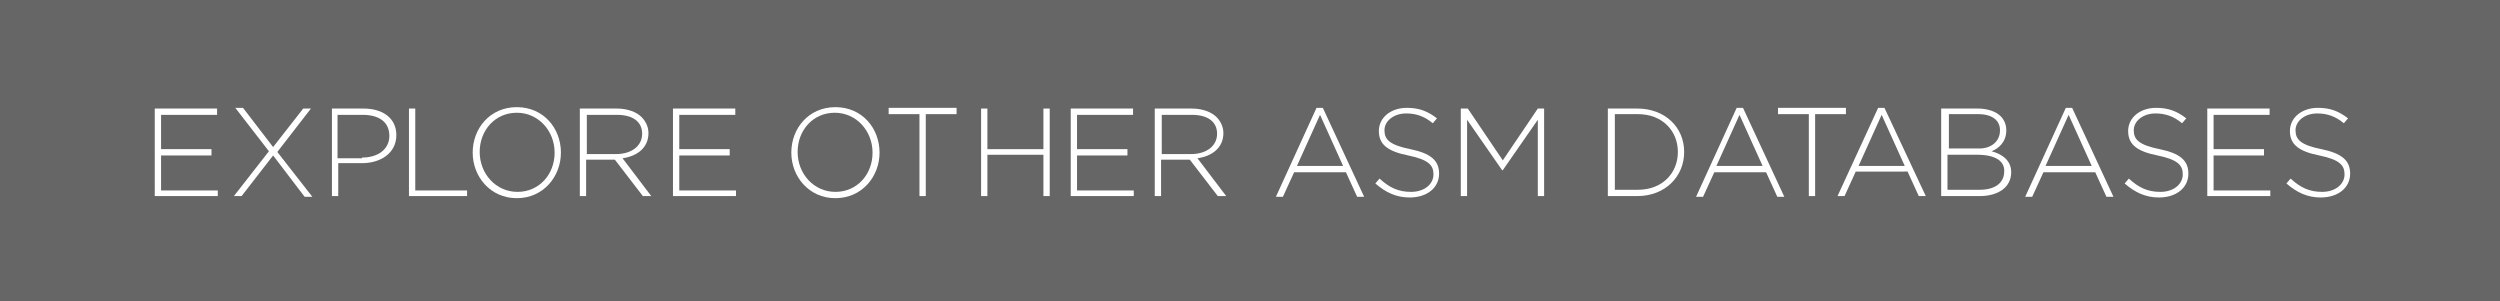<?xml version="1.0" encoding="utf-8"?>
<!-- Generator: Adobe Illustrator 22.1.0, SVG Export Plug-In . SVG Version: 6.00 Build 0)  -->
<svg version="1.1" id="Layer_1" xmlns="http://www.w3.org/2000/svg" xmlns:xlink="http://www.w3.org/1999/xlink" x="0px" y="0px"
	 viewBox="0 0 357 43" style="enable-background:new 0 0 357 43;" xml:space="preserve">
<style type="text/css">
	.st0{fill:#666666;}
	.st1{enable-background:new    ;}
	.st2{fill:#FFFFFF;}
</style>
<rect x="-4.3" y="-4.2" class="st0" width="365.7" height="50.6"/>
<g id="EXPLORE">
	<g class="st1">
		<path class="st2" d="M22.1,15.5H31v0.9h-8v4.9h7.2v0.9H23v5h8.1V28h-9V15.5z"/>
	</g>
	<g class="st1">
		<path class="st2" d="M44.4,15.5l-4.8,6.2l5,6.4h-1.1L39,22.2L34.5,28h-1.1l5-6.4l-4.8-6.2h1.1L39,21l4.3-5.5H44.4z"/>
		<path class="st2" d="M47.3,15.5h4.6c2.8,0,4.7,1.4,4.7,3.8v0c0,2.6-2.3,4-4.9,4h-3.4V28h-0.9V15.5z M51.7,22.5
			c2.3,0,3.9-1.2,3.9-3.1v0c0-2-1.5-3-3.8-3h-3.6v6.2H51.7z"/>
	</g>
	<g class="st1">
		<path class="st2" d="M58.4,15.5h0.9v11.7h7.4V28h-8.3V15.5z"/>
	</g>
	<g class="st1">
		<path class="st2" d="M67.5,21.8L67.5,21.8c0-3.5,2.5-6.5,6.3-6.5c3.8,0,6.3,3,6.3,6.5v0c0,3.4-2.5,6.5-6.3,6.5
			C70,28.3,67.5,25.2,67.5,21.8z M79.2,21.8L79.2,21.8c0-3.1-2.3-5.7-5.4-5.7s-5.3,2.5-5.3,5.6v0c0,3.1,2.3,5.7,5.4,5.7
			S79.2,24.9,79.2,21.8z"/>
	</g>
	<g class="st1">
		<path class="st2" d="M82.8,15.5h5.3c1.5,0,2.8,0.5,3.5,1.2c0.6,0.6,1,1.4,1,2.3v0c0,2.1-1.6,3.3-3.7,3.6l4.1,5.4h-1.2l-4-5.2h-4.1
			V28h-0.9V15.5z M88,22c2.1,0,3.7-1.1,3.7-2.9v0c0-1.7-1.3-2.7-3.6-2.7h-4.3V22H88z"/>
	</g>
	<g class="st1">
		<path class="st2" d="M96.1,15.5h8.9v0.9h-8v4.9h7.2v0.9H97v5h8.1V28h-9V15.5z"/>
		<path class="st2" d="M113,21.8L113,21.8c0-3.5,2.5-6.5,6.3-6.5c3.8,0,6.3,3,6.3,6.5v0c0,3.4-2.5,6.5-6.3,6.5
			C115.5,28.3,113,25.2,113,21.8z M124.6,21.8L124.6,21.8c0-3.1-2.3-5.7-5.4-5.7s-5.3,2.5-5.3,5.6v0c0,3.1,2.3,5.7,5.4,5.7
			S124.6,24.9,124.6,21.8z"/>
		<path class="st2" d="M131.3,16.3h-4.4v-0.9h9.7v0.9h-4.4V28h-0.9V16.3z"/>
	</g>
	<g class="st1">
		<path class="st2" d="M140.1,15.5h0.9v5.8h8v-5.8h0.9V28h-0.9v-5.9h-8V28h-0.9V15.5z"/>
	</g>
	<g class="st1">
		<path class="st2" d="M152.9,15.5h8.9v0.9h-8v4.9h7.2v0.9h-7.2v5h8.1V28h-9V15.5z"/>
		<path class="st2" d="M164.9,15.5h5.3c1.5,0,2.8,0.5,3.5,1.2c0.6,0.6,1,1.4,1,2.3v0c0,2.1-1.6,3.3-3.7,3.6l4.1,5.4h-1.2l-4-5.2
			h-4.1V28h-0.9V15.5z M170.1,22c2.1,0,3.7-1.1,3.7-2.9v0c0-1.7-1.3-2.7-3.6-2.7h-4.3V22H170.1z"/>
		<path class="st2" d="M188,15.4h0.9l5.9,12.7h-1l-1.6-3.5h-7.4l-1.6,3.5h-1L188,15.4z M191.8,23.7l-3.3-7.3l-3.3,7.3H191.8z"/>
		<path class="st2" d="M196.4,26.2l0.6-0.7c1.4,1.3,2.7,1.9,4.5,1.9c1.9,0,3.2-1.1,3.2-2.5v0c0-1.3-0.7-2.1-3.6-2.7
			c-3-0.6-4.2-1.6-4.2-3.5v0c0-1.9,1.7-3.3,4-3.3c1.8,0,3,0.5,4.3,1.5l-0.6,0.7c-1.2-1-2.4-1.4-3.8-1.4c-1.8,0-3.1,1.1-3.1,2.4v0
			c0,1.3,0.7,2.1,3.7,2.7c2.9,0.6,4.1,1.6,4.1,3.5v0c0,2-1.7,3.4-4.2,3.4C199.4,28.2,197.9,27.5,196.4,26.2z"/>
		<path class="st2" d="M208.7,15.5h0.9l5,7.4l5-7.4h0.9V28h-0.9V17.1l-5,7.2h-0.1l-5-7.2V28h-0.9V15.5z"/>
		<path class="st2" d="M229.6,15.5h4.2c4,0,6.7,2.7,6.7,6.2v0c0,3.5-2.7,6.3-6.7,6.3h-4.2V15.5z M230.6,16.3v10.8h3.3
			c3.5,0,5.7-2.4,5.7-5.4v0c0-3-2.2-5.4-5.7-5.4H230.6z"/>
	</g>
	<g class="st1">
		<path class="st2" d="M248,15.4h0.9l5.9,12.7h-1l-1.6-3.5h-7.4l-1.6,3.5h-1L248,15.4z M251.7,23.7l-3.3-7.3l-3.3,7.3H251.7z"/>
		<path class="st2" d="M258.3,16.3h-4.4v-0.9h9.7v0.9h-4.4V28h-0.9V16.3z"/>
	</g>
	<g class="st1">
		<path class="st2" d="M268.2,15.4h0.9L275,28h-1l-1.6-3.5H265l-1.6,3.5h-1L268.2,15.4z M272,23.7l-3.3-7.3l-3.3,7.3H272z"/>
	</g>
	<g class="st1">
		<path class="st2" d="M277.2,15.5h5.2c1.4,0,2.6,0.4,3.3,1.1c0.5,0.5,0.8,1.2,0.8,2v0c0,1.7-1.1,2.6-2.1,3c1.5,0.4,2.8,1.3,2.8,3v0
			c0,2.1-1.8,3.4-4.5,3.4h-5.5V15.5z M285.6,18.6c0-1.4-1.1-2.3-3.1-2.3h-4.2v4.9h4.1C284.2,21.3,285.6,20.3,285.6,18.6L285.6,18.6z
			 M282.4,22.1h-4.3v5h4.6c2.2,0,3.5-1,3.5-2.6v0C286.3,23,284.9,22.1,282.4,22.1z"/>
		<path class="st2" d="M295,15.4h0.9l5.9,12.7h-1l-1.6-3.5h-7.4l-1.6,3.5h-1L295,15.4z M298.7,23.7l-3.3-7.3l-3.3,7.3H298.7z"/>
	</g>
	<g class="st1">
		<path class="st2" d="M303.4,26.2l0.6-0.7c1.4,1.3,2.7,1.9,4.5,1.9c1.9,0,3.2-1.1,3.2-2.5v0c0-1.3-0.7-2.1-3.6-2.7
			c-3-0.6-4.2-1.6-4.2-3.5v0c0-1.9,1.7-3.3,4-3.3c1.8,0,3,0.5,4.3,1.5l-0.6,0.7c-1.2-1-2.4-1.4-3.8-1.4c-1.8,0-3.1,1.1-3.1,2.4v0
			c0,1.3,0.7,2.1,3.7,2.7c2.9,0.6,4.1,1.6,4.1,3.5v0c0,2-1.7,3.4-4.2,3.4C306.4,28.2,304.9,27.5,303.4,26.2z"/>
	</g>
	<g class="st1">
		<path class="st2" d="M315.2,15.5h8.9v0.9h-8v4.9h7.2v0.9h-7.2v5h8.1V28h-9V15.5z"/>
		<path class="st2" d="M326.5,26.2l0.6-0.7c1.4,1.3,2.7,1.9,4.5,1.9c1.9,0,3.2-1.1,3.2-2.5v0c0-1.3-0.7-2.1-3.6-2.7
			c-3-0.6-4.2-1.6-4.2-3.5v0c0-1.9,1.7-3.3,4-3.3c1.8,0,3,0.5,4.3,1.5l-0.6,0.7c-1.2-1-2.4-1.4-3.8-1.4c-1.8,0-3.1,1.1-3.1,2.4v0
			c0,1.3,0.7,2.1,3.7,2.7c2.9,0.6,4.1,1.6,4.1,3.5v0c0,2-1.7,3.4-4.2,3.4C329.5,28.2,328,27.5,326.5,26.2z"/>
	</g>
</g>
</svg>
